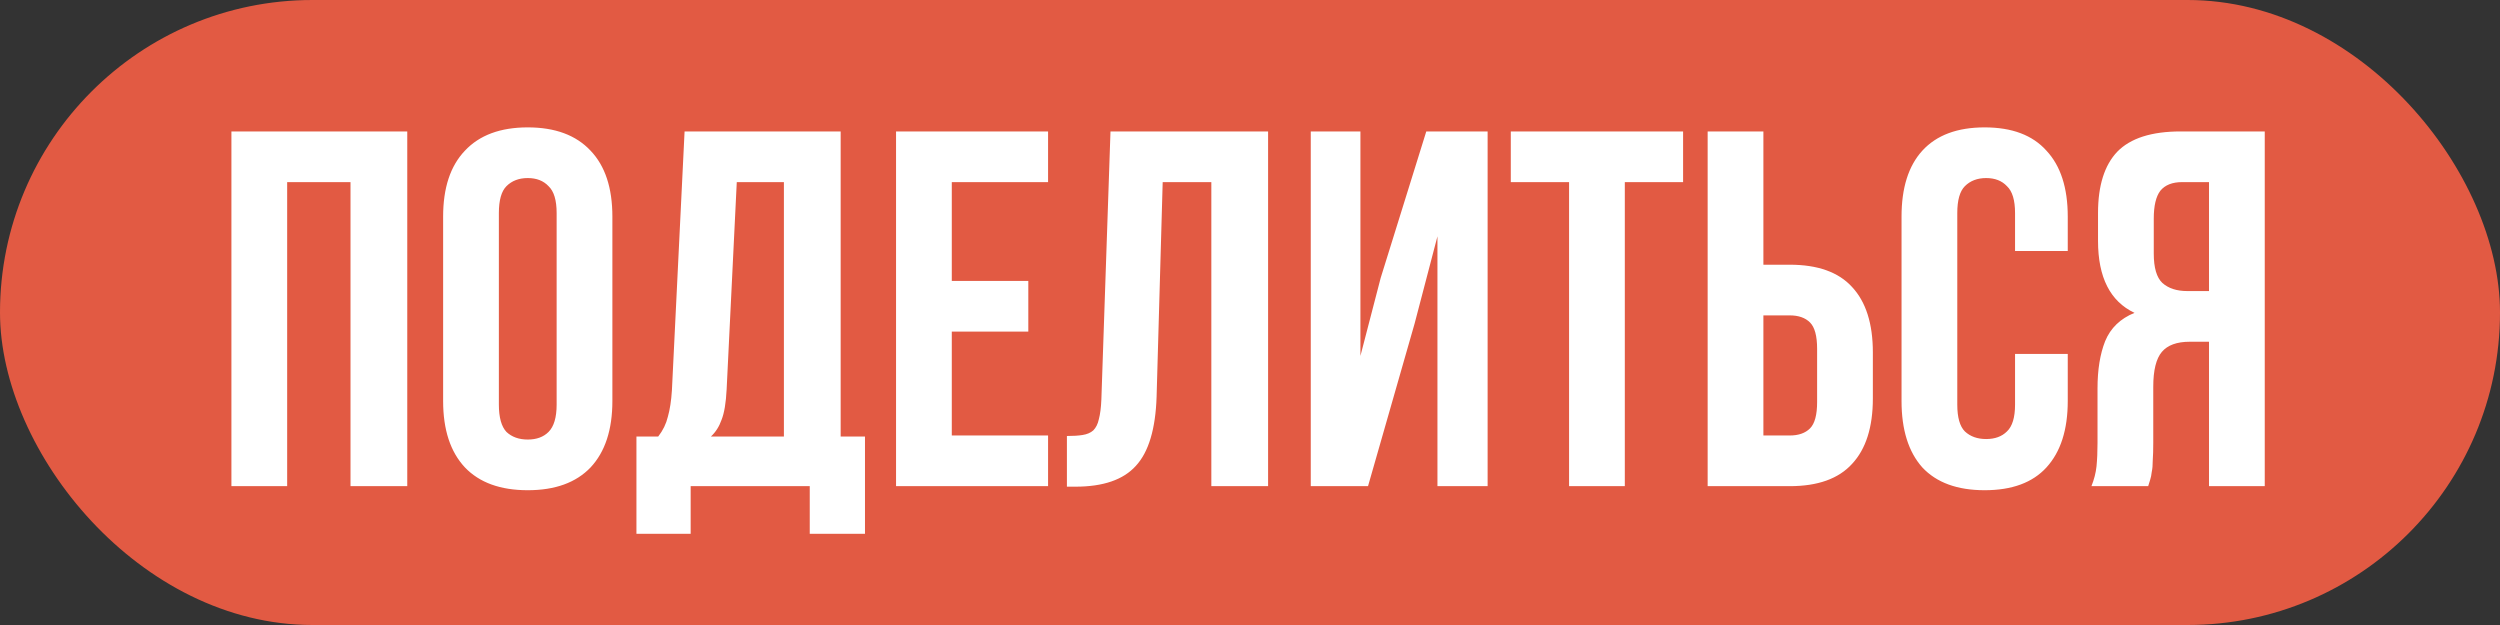 <?xml version="1.0" encoding="UTF-8"?> <svg xmlns="http://www.w3.org/2000/svg" width="148" height="37" viewBox="0 0 148 37" fill="none"><rect x="0" y="0" width="148" height="37" fill="#333333" stroke="none"/><rect width="148" height="37" rx="18.5" fill="#E25A43"></rect><path d="M17 28.781H13.7V7.781H24.11V28.781H20.75V10.781H17V28.781ZM29.533 23.951C29.533 24.711 29.683 25.251 29.983 25.571C30.303 25.871 30.723 26.021 31.243 26.021C31.763 26.021 32.173 25.871 32.473 25.571C32.793 25.251 32.953 24.711 32.953 23.951V12.611C32.953 11.851 32.793 11.321 32.473 11.021C32.173 10.701 31.763 10.541 31.243 10.541C30.723 10.541 30.303 10.701 29.983 11.021C29.683 11.321 29.533 11.851 29.533 12.611V23.951ZM26.233 12.821C26.233 11.121 26.663 9.821 27.523 8.921C28.383 8.001 29.623 7.541 31.243 7.541C32.863 7.541 34.103 8.001 34.963 8.921C35.823 9.821 36.253 11.121 36.253 12.821V23.741C36.253 25.441 35.823 26.751 34.963 27.671C34.103 28.571 32.863 29.021 31.243 29.021C29.623 29.021 28.383 28.571 27.523 27.671C26.663 26.751 26.233 25.441 26.233 23.741V12.821ZM47.937 31.601V28.781H40.887V31.601H37.677V25.841H38.967C39.247 25.481 39.437 25.091 39.537 24.671C39.657 24.251 39.737 23.731 39.777 23.111L40.527 7.781H49.767V25.841H51.207V31.601H47.937ZM43.017 23.051C42.977 23.851 42.877 24.451 42.717 24.851C42.577 25.251 42.367 25.581 42.087 25.841H46.407V10.781H43.617L43.017 23.051ZM56.346 16.631H60.876V19.631H56.346V25.781H62.046V28.781H53.046V7.781H62.046V10.781H56.346V16.631ZM63.161 25.811C63.541 25.811 63.851 25.791 64.091 25.751C64.351 25.711 64.561 25.621 64.721 25.481C64.881 25.321 64.991 25.101 65.051 24.821C65.131 24.521 65.181 24.131 65.201 23.651L65.741 7.781H75.071V28.781H71.711V10.781H68.831L68.471 23.471C68.411 25.391 68.001 26.761 67.241 27.581C66.501 28.401 65.311 28.811 63.671 28.811H63.161V25.811ZM80.987 28.781H77.597V7.781H80.537V21.071L81.737 16.451L84.436 7.781H88.067V28.781H85.097V13.991L83.746 19.151L80.987 28.781ZM89.439 7.781H99.639V10.781H96.189V28.781H92.889V10.781H89.439V7.781ZM101.093 28.781V7.781H104.393V15.671H105.953C107.613 15.671 108.843 16.111 109.643 16.991C110.463 17.871 110.873 19.161 110.873 20.861V23.591C110.873 25.291 110.463 26.581 109.643 27.461C108.843 28.341 107.613 28.781 105.953 28.781H101.093ZM105.953 25.781C106.473 25.781 106.873 25.641 107.153 25.361C107.433 25.081 107.573 24.561 107.573 23.801V20.651C107.573 19.891 107.433 19.371 107.153 19.091C106.873 18.811 106.473 18.671 105.953 18.671H104.393V25.781H105.953ZM122.411 20.951V23.741C122.411 25.441 121.991 26.751 121.151 27.671C120.331 28.571 119.111 29.021 117.491 29.021C115.871 29.021 114.641 28.571 113.801 27.671C112.981 26.751 112.571 25.441 112.571 23.741V12.821C112.571 11.121 112.981 9.821 113.801 8.921C114.641 8.001 115.871 7.541 117.491 7.541C119.111 7.541 120.331 8.001 121.151 8.921C121.991 9.821 122.411 11.121 122.411 12.821V14.861H119.291V12.611C119.291 11.851 119.131 11.321 118.811 11.021C118.511 10.701 118.101 10.541 117.581 10.541C117.061 10.541 116.641 10.701 116.321 11.021C116.021 11.321 115.871 11.851 115.871 12.611V23.951C115.871 24.711 116.021 25.241 116.321 25.541C116.641 25.841 117.061 25.991 117.581 25.991C118.101 25.991 118.511 25.841 118.811 25.541C119.131 25.241 119.291 24.711 119.291 23.951V20.951H122.411ZM123.813 28.781C123.973 28.381 124.073 27.991 124.113 27.611C124.153 27.211 124.173 26.751 124.173 26.231V22.991C124.173 21.891 124.323 20.961 124.623 20.201C124.943 19.421 125.523 18.861 126.363 18.521C124.923 17.841 124.203 16.421 124.203 14.261V12.611C124.203 10.991 124.583 9.781 125.343 8.981C126.123 8.181 127.373 7.781 129.093 7.781H134.073V28.781H130.773V20.231H129.633C128.873 20.231 128.323 20.431 127.983 20.831C127.643 21.231 127.473 21.921 127.473 22.901V26.201C127.473 26.621 127.463 26.971 127.443 27.251C127.443 27.531 127.423 27.761 127.383 27.941C127.363 28.121 127.333 28.271 127.293 28.391C127.253 28.511 127.213 28.641 127.173 28.781H123.813ZM129.183 10.781C128.603 10.781 128.173 10.951 127.893 11.291C127.633 11.631 127.503 12.181 127.503 12.941V15.011C127.503 15.851 127.673 16.431 128.013 16.751C128.373 17.071 128.863 17.231 129.483 17.231H130.773V10.781H129.183Z" fill="white"></path></svg> 